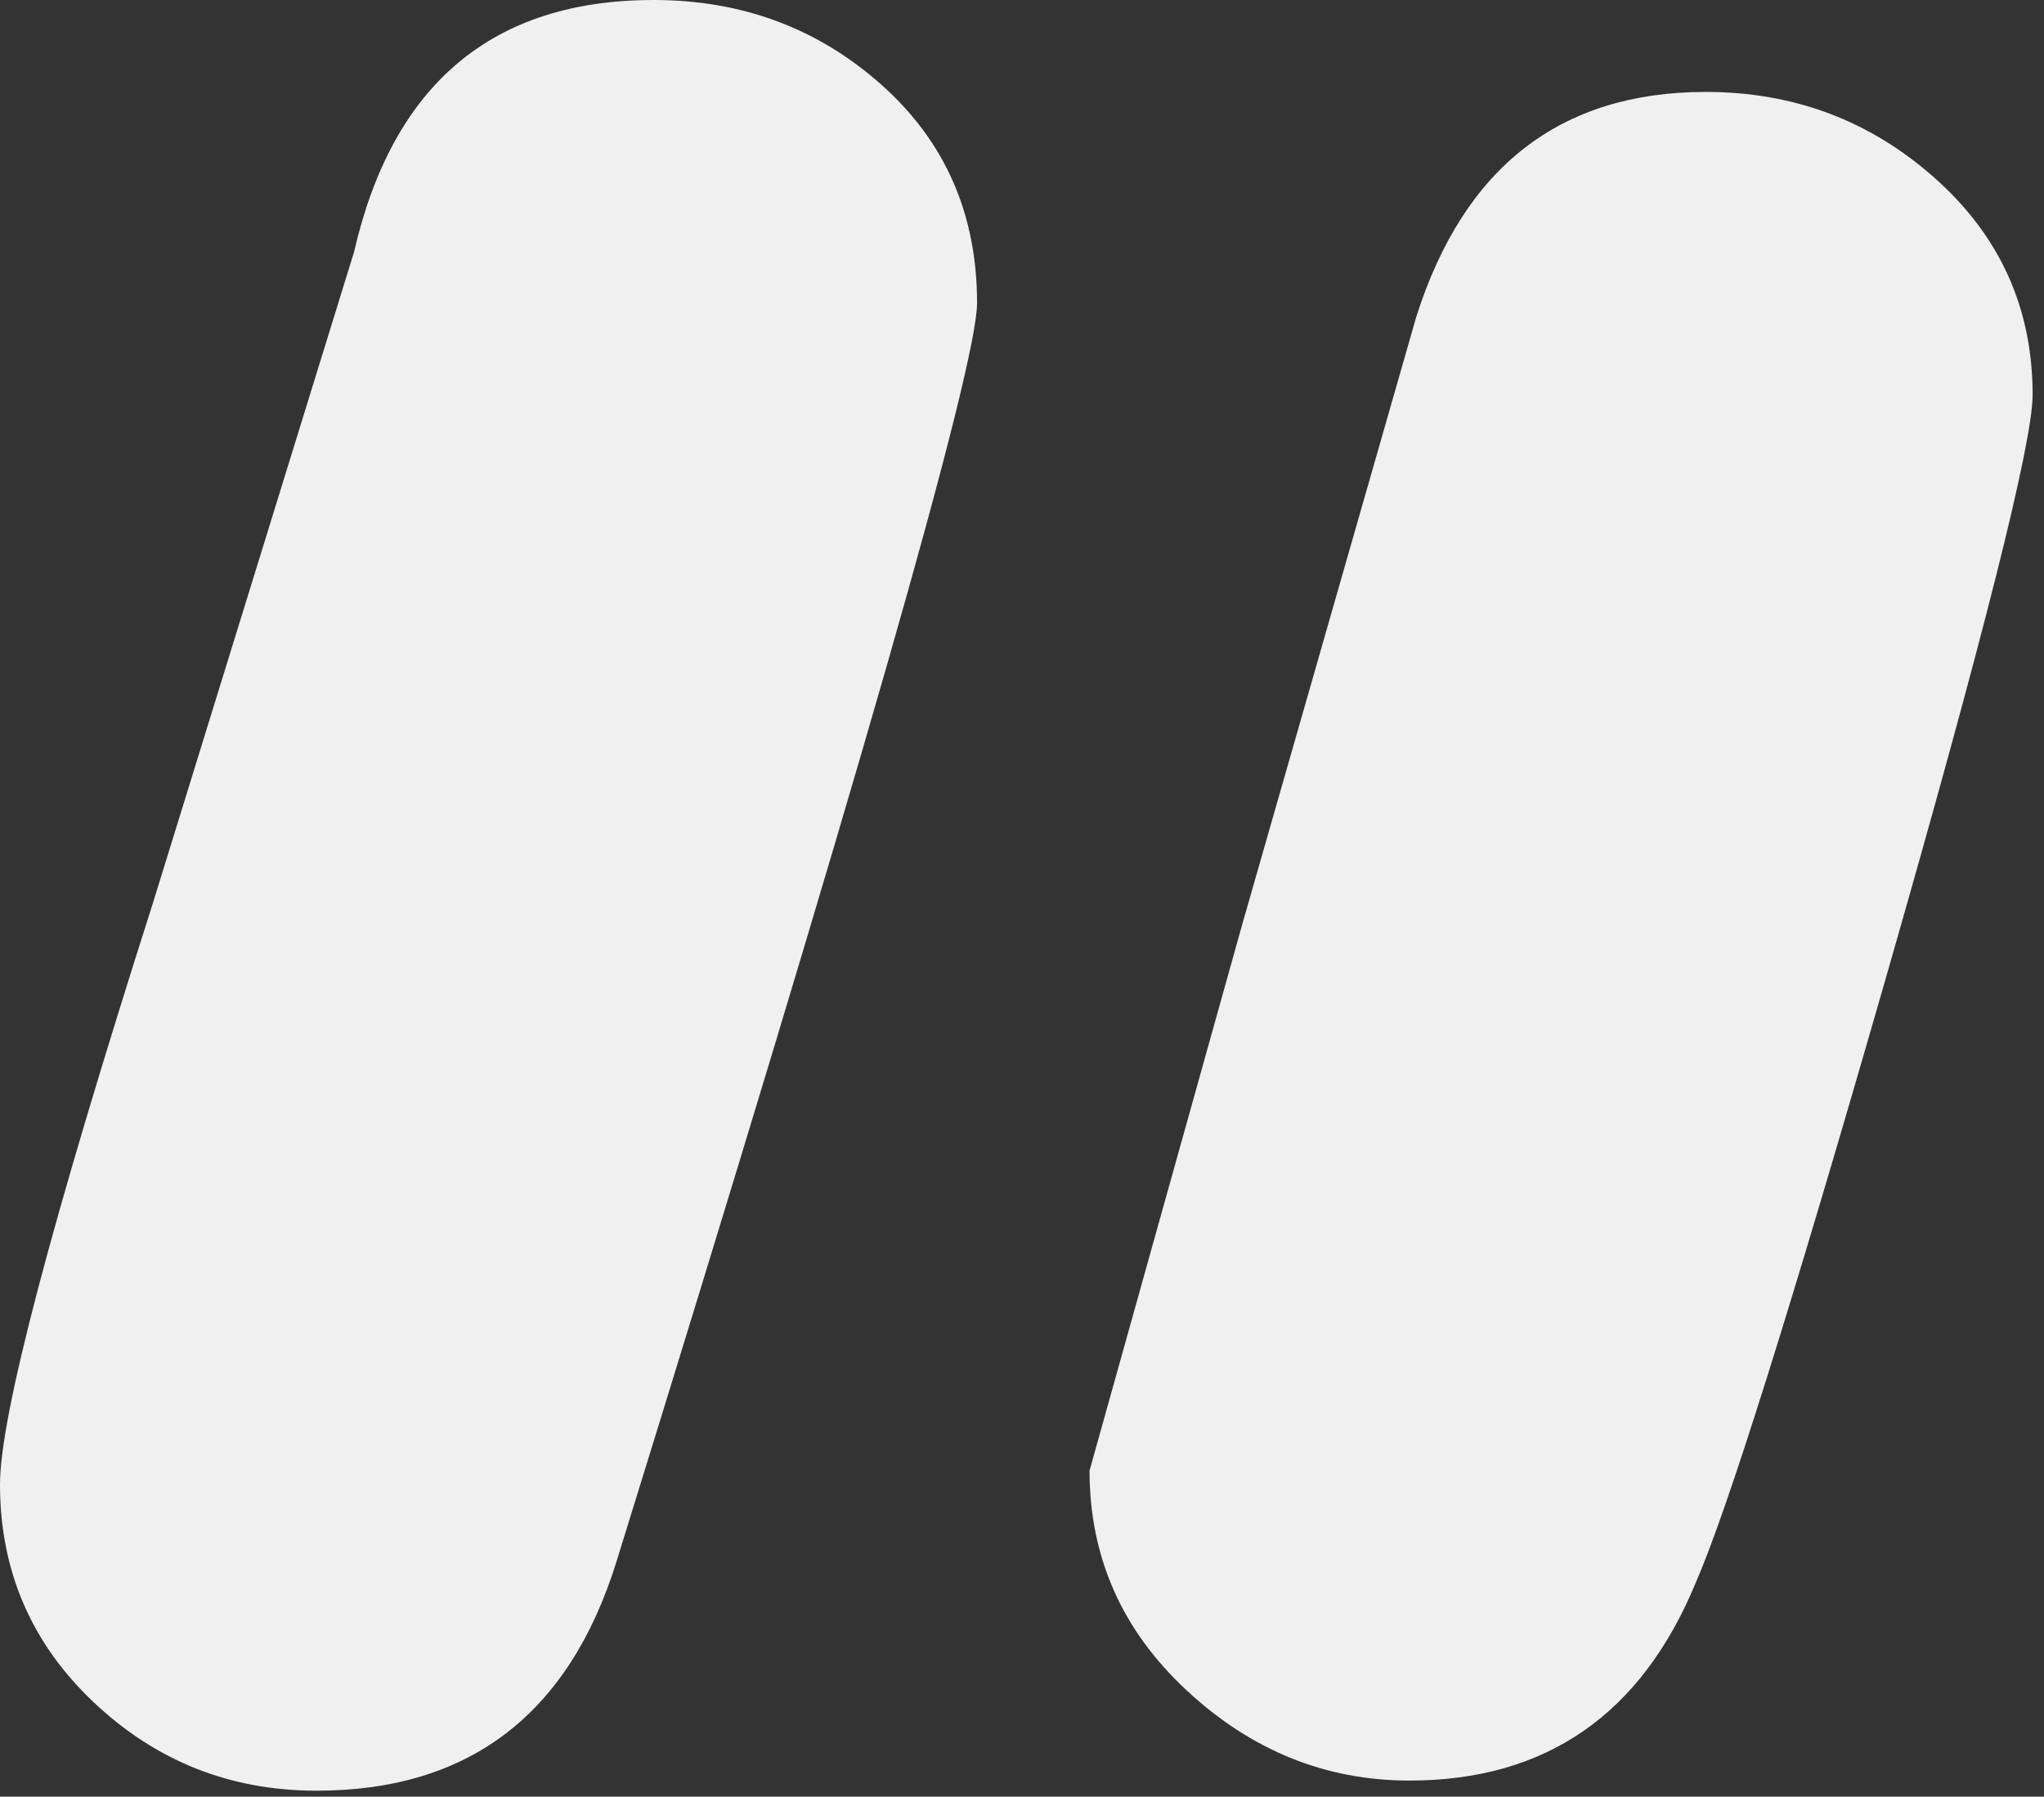 <svg width="124" height="109" viewBox="0 0 124 109" fill="none" xmlns="http://www.w3.org/2000/svg">
<rect x="0" y="0" width="124" height="109" fill="#333333" stroke="none"/>
<path d="M19.209 108.639C28.436 108.639 34.493 104.026 37.38 94.8C51.976 47.71 59.274 22.235 59.274 18.378C59.274 13.009 57.349 8.603 53.496 5.162C49.64 1.721 45.027 0 39.657 0C29.882 0 23.822 5.095 21.479 15.286L9.293 54.735C3.098 74.148 6.86646e-05 85.92 6.86646e-05 90.053C6.86646e-05 95.286 1.895 99.691 5.681 103.27C9.464 106.85 13.973 108.639 19.209 108.639ZM85.507 108.024C93.769 108.024 99.554 104.032 102.862 96.046C104.79 91.637 108.645 79.379 114.424 59.274C120.348 38.622 123.31 26.848 123.31 23.956C123.31 18.725 121.348 14.355 117.421 10.843C113.495 7.333 108.847 5.577 103.477 5.577C94.666 5.577 88.815 10.122 85.922 19.209L75.391 55.974L66.097 89.222C66.097 94.459 68.061 98.901 71.986 102.55C75.908 106.199 80.415 108.024 85.507 108.024Z" fill="#F0F0F0"/>
</svg>
